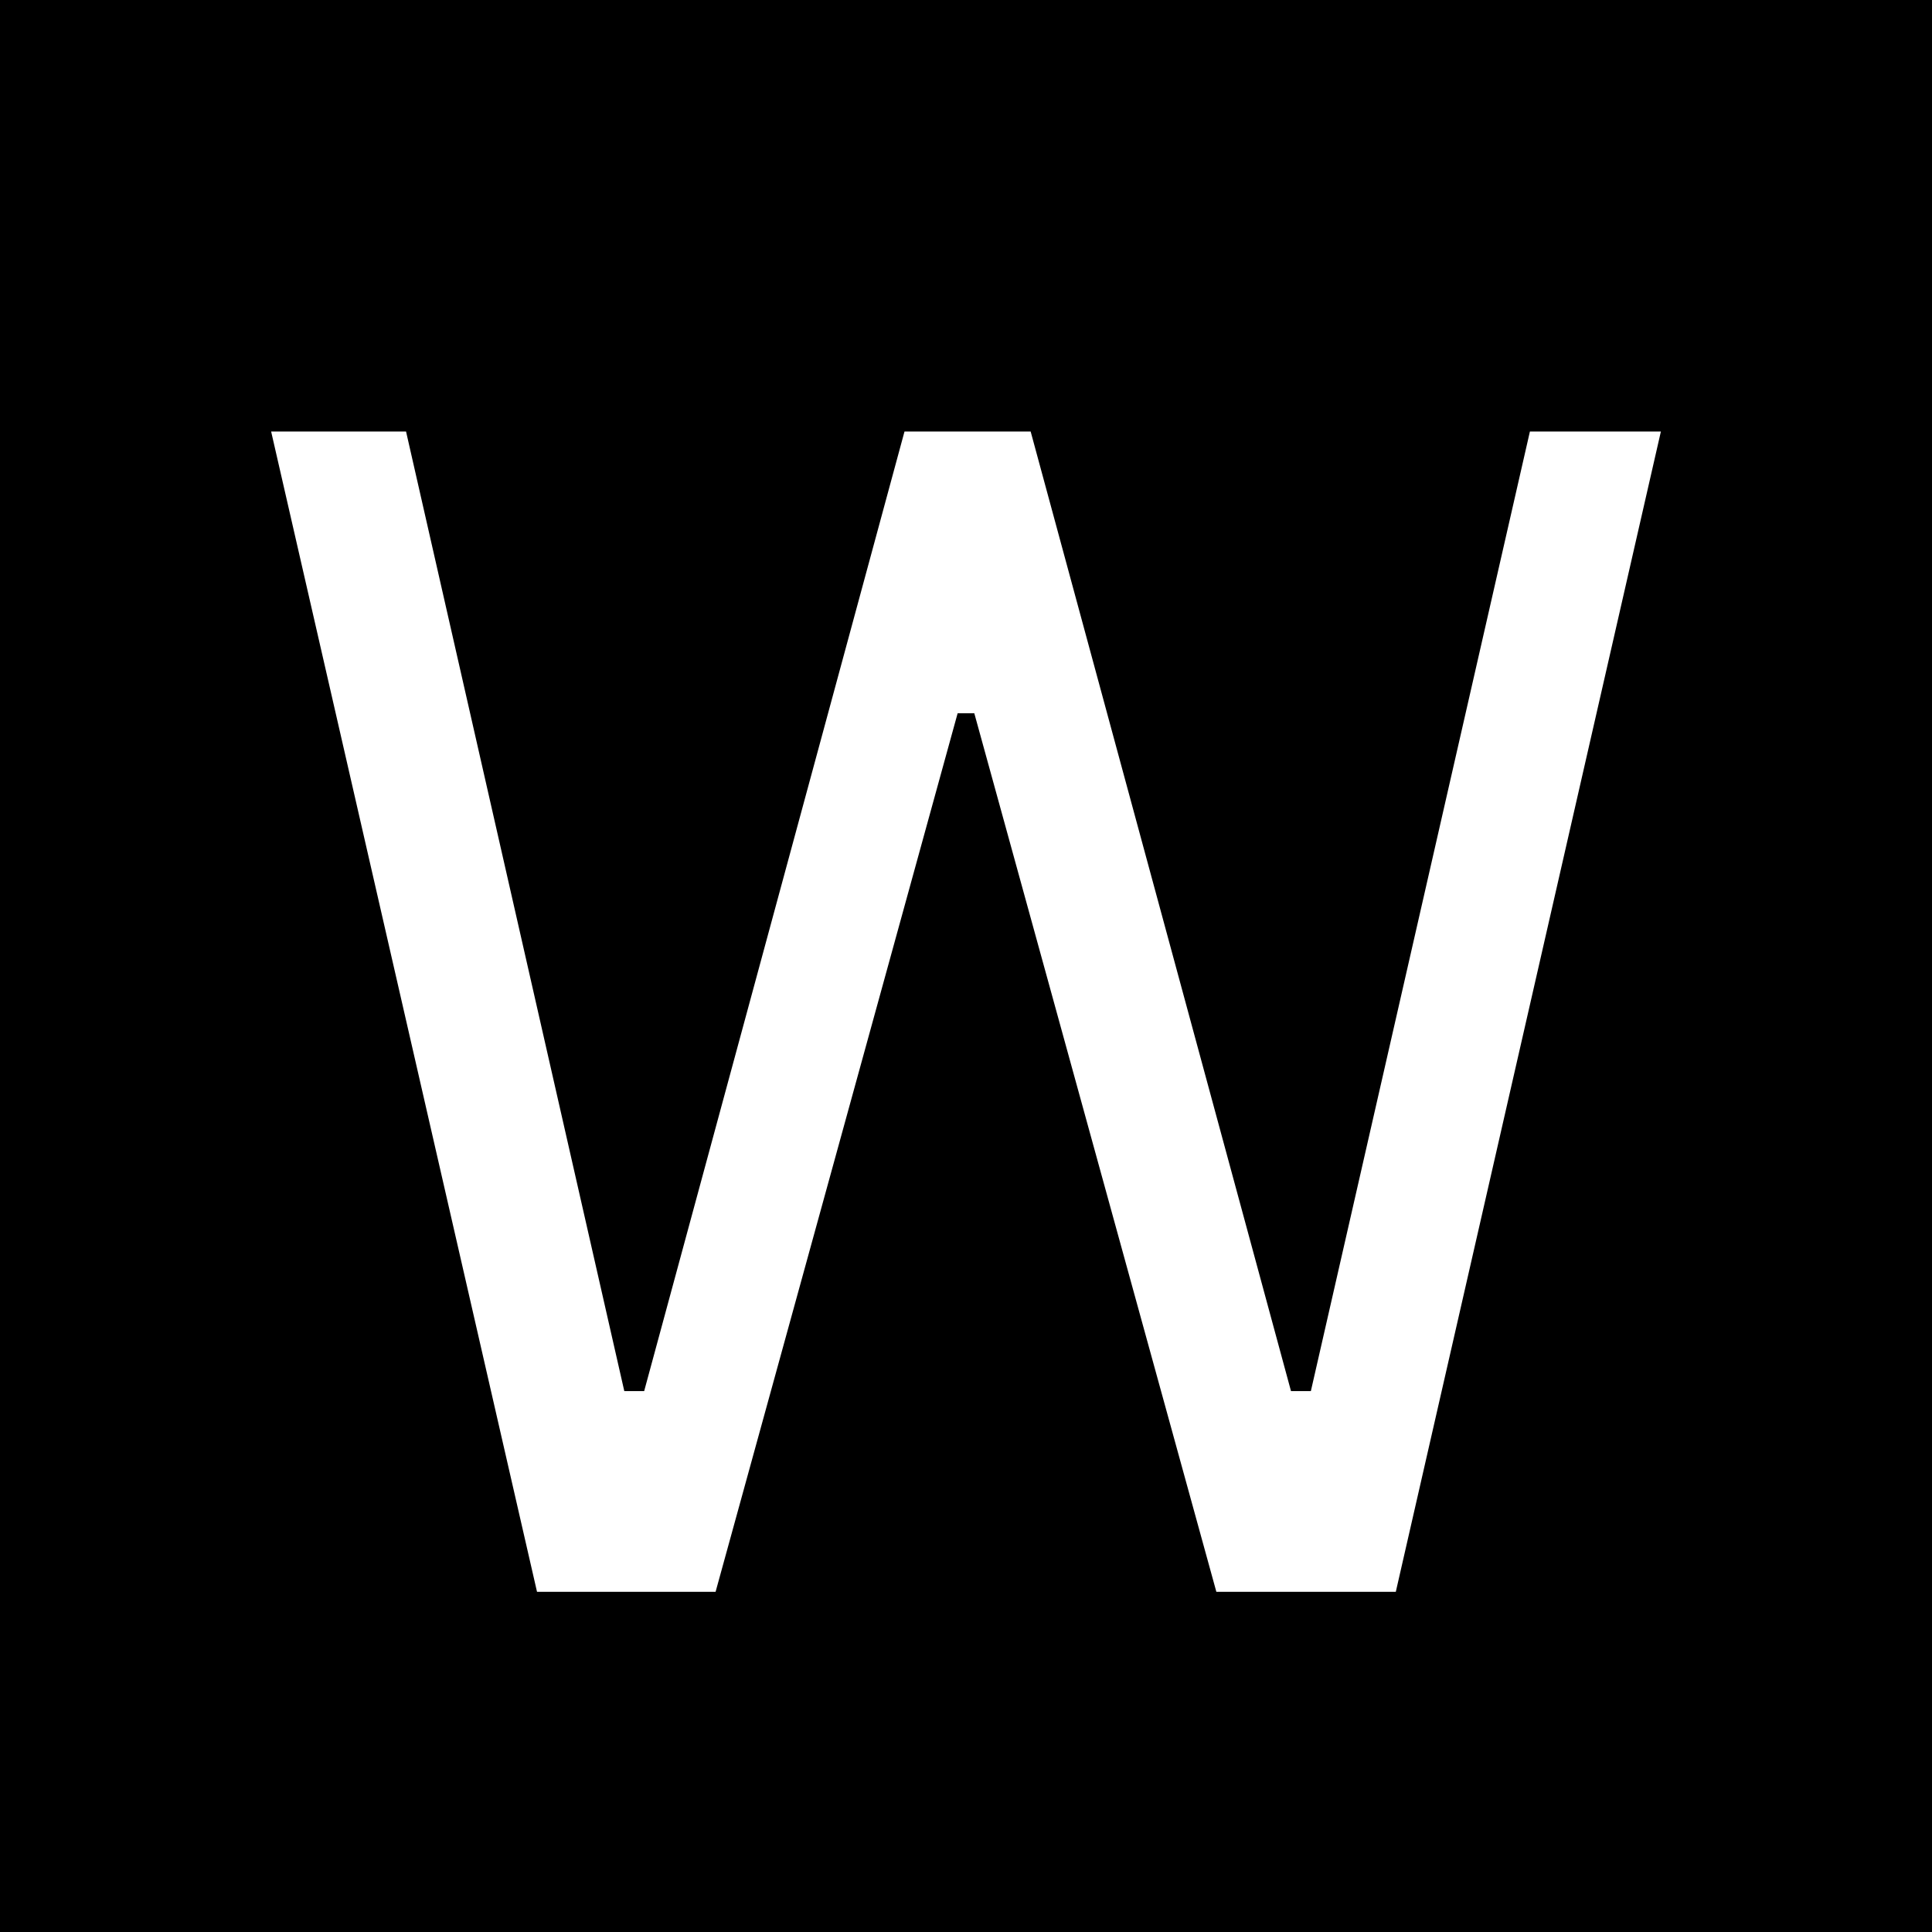 <svg version="1.0" preserveAspectRatio="xMidYMid meet" height="500" viewBox="0 0 375 375" zoomAndPan="magnify" width="500" xmlns:xlink="http://www.w3.org/1999/xlink" xmlns="http://www.w3.org/2000/svg"><defs><g></g></defs><rect fill-opacity="1" height="450" y="-37.5" fill="#ffffff" width="450" x="-37.5"></rect><rect fill-opacity="1" height="450" y="-37.5" fill="#000000" width="450" x="-37.5"></rect><g fill-opacity="1" fill="#ffffff"><g transform="translate(40.455, 308.974)"><g><path d="M 98.438 0 L 63.781 0 L 12.172 -225.219 L 38.359 -225.219 L 80.719 -38.969 L 84.578 -38.969 L 135.109 -225.219 L 159.594 -225.219 L 210.125 -38.969 L 213.984 -38.969 L 256.5 -225.219 L 281.922 -225.219 L 230.469 0 L 195.641 0 L 148.656 -170.531 L 145.422 -170.531 Z M 98.438 0"></path></g></g></g></svg>